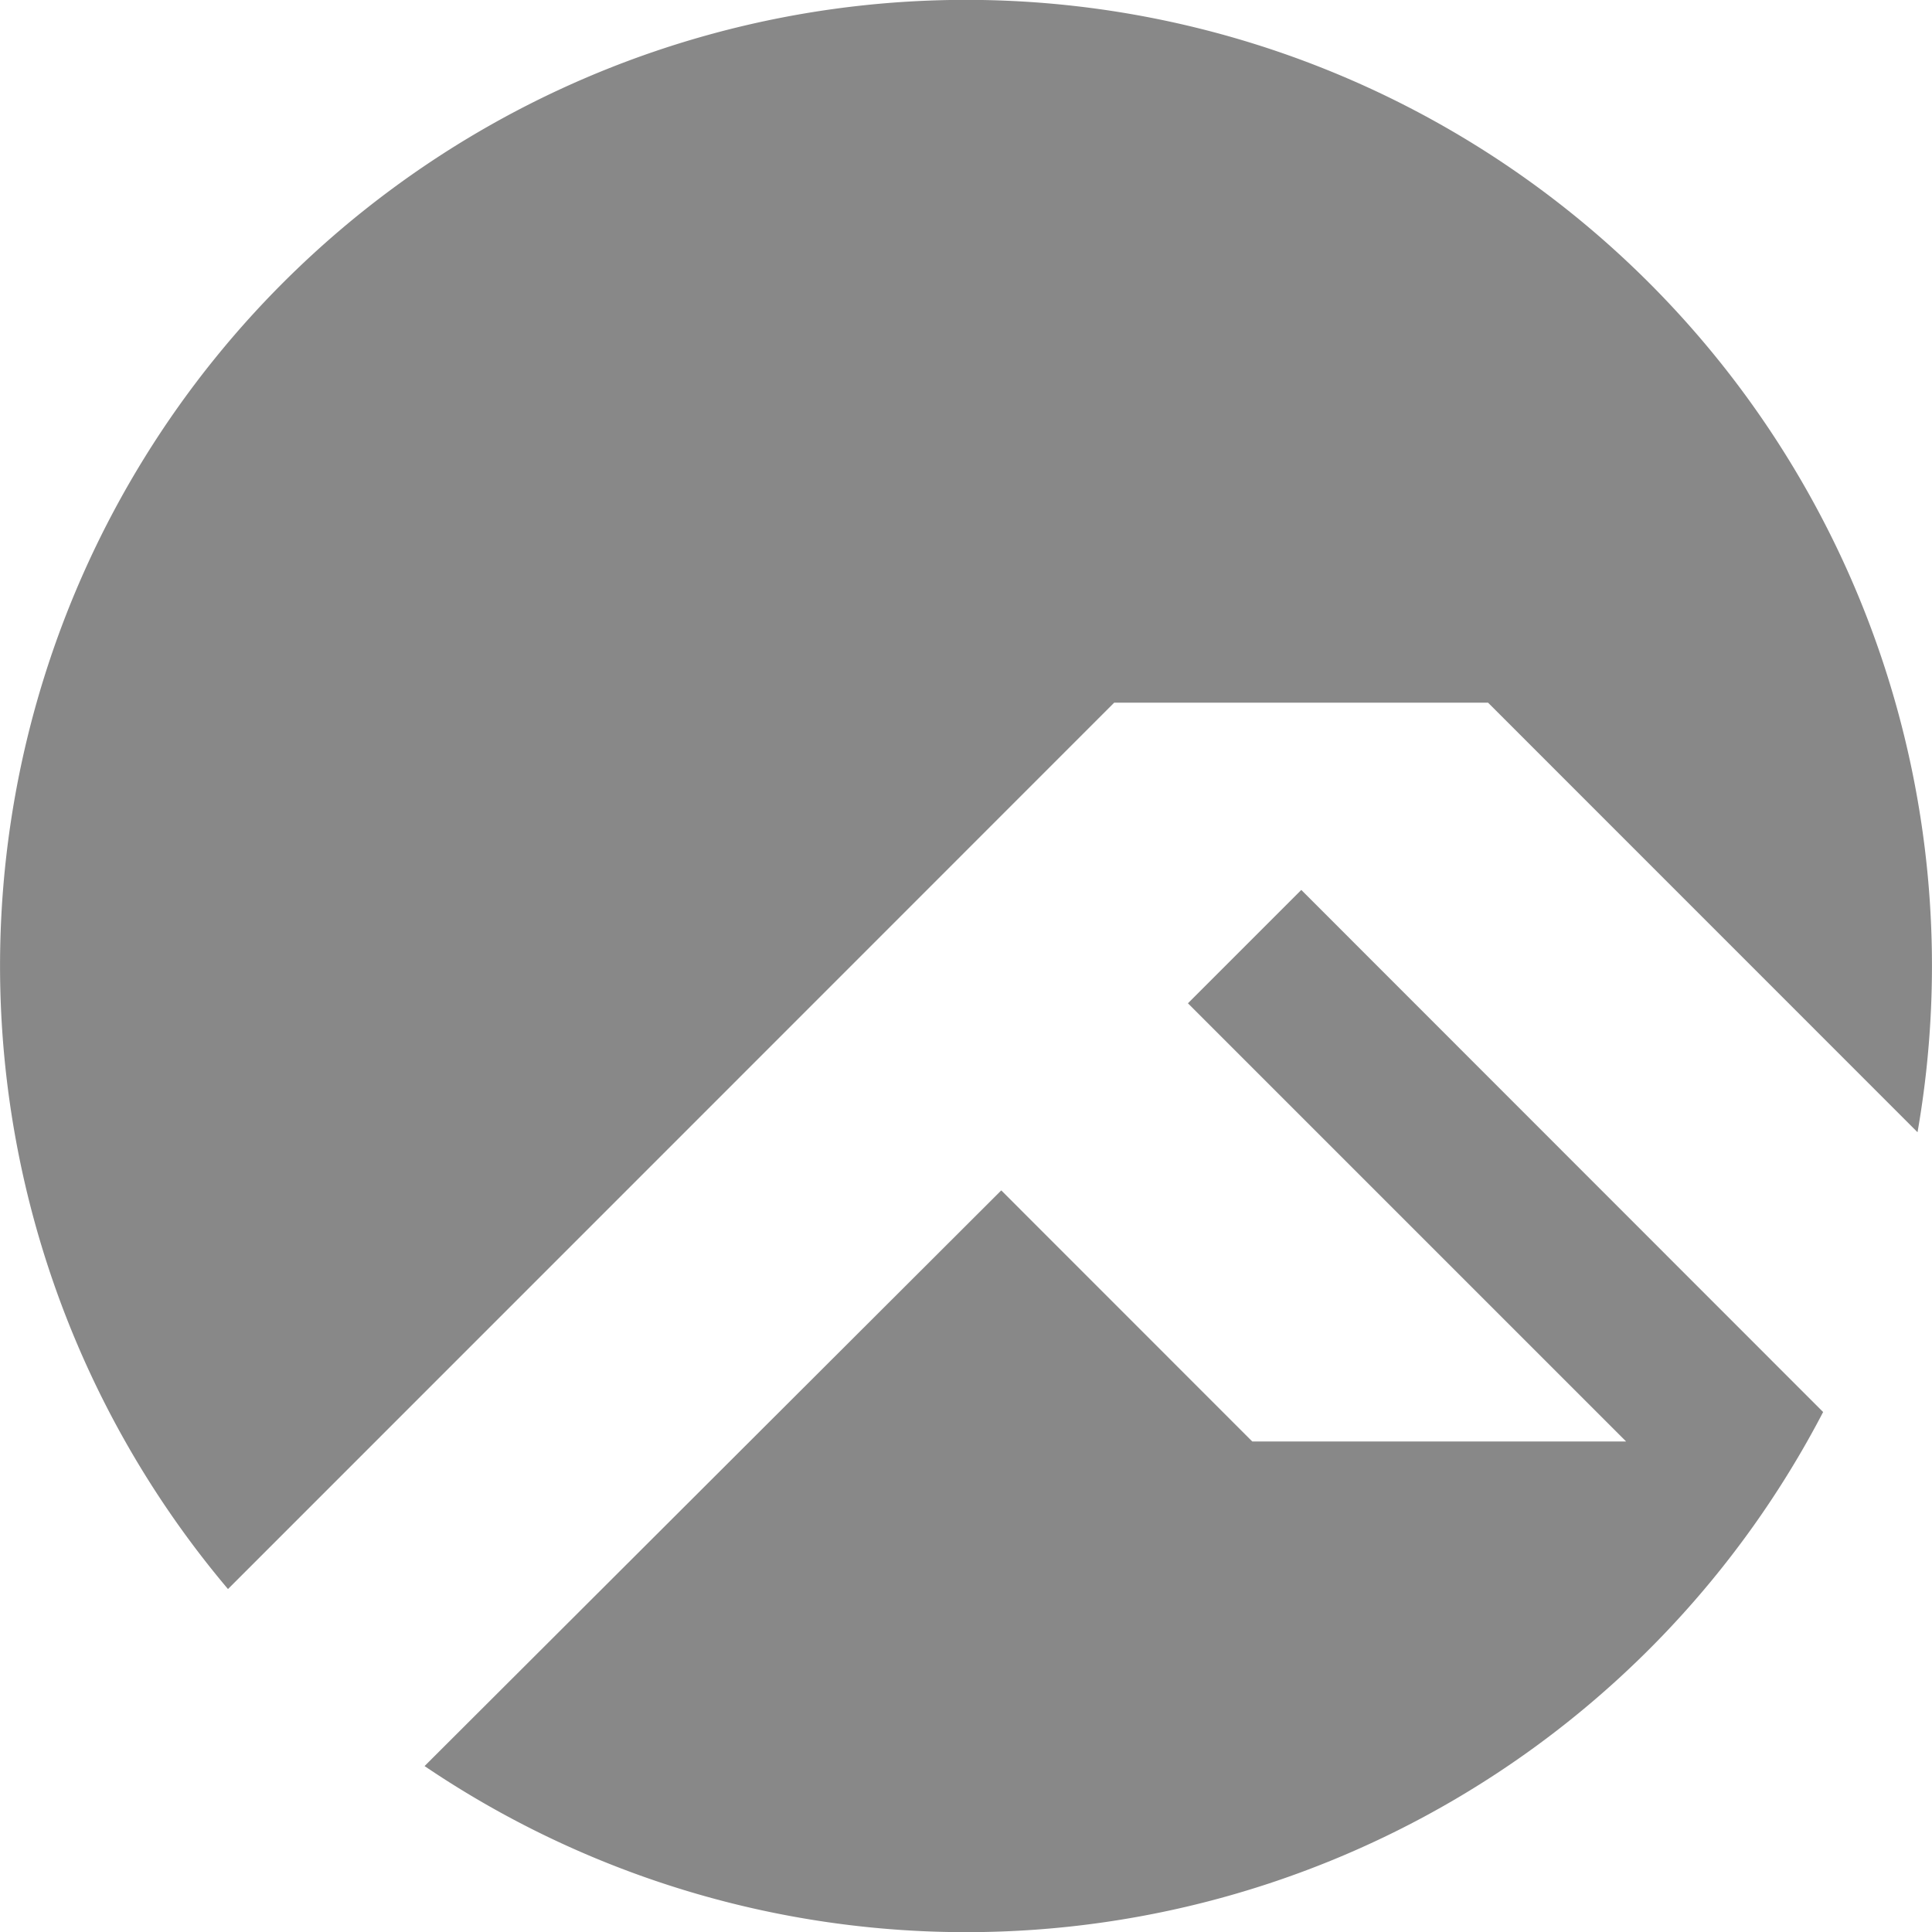 <svg xmlns="http://www.w3.org/2000/svg" viewBox="0 0 228.21 228.25"><defs><style>.cls-1{fill:#888;}</style></defs><title>frentes</title><g id="Capa_2" data-name="Capa 2"><g id="Capa_1-2" data-name="Capa 1"><g id="_Grupo_" data-name="&lt;Grupo&gt;"><path id="_Trazado_" data-name="&lt;Trazado&gt;" class="cls-1" d="M153.71,105.12l-13.39,13.39,51.76,51.76H147.92l-29.65-29.66-68.12,68a114.11,114.11,0,0,0,165.2-41.82Z"/><path id="_Trazado_2" data-name="&lt;Trazado&gt;" class="cls-1" d="M96.16,118.46,131.61,83h44.16l50.73,50.74A114.1,114.1,0,1,0,26.93,187.7Z"/></g></g></g></svg>